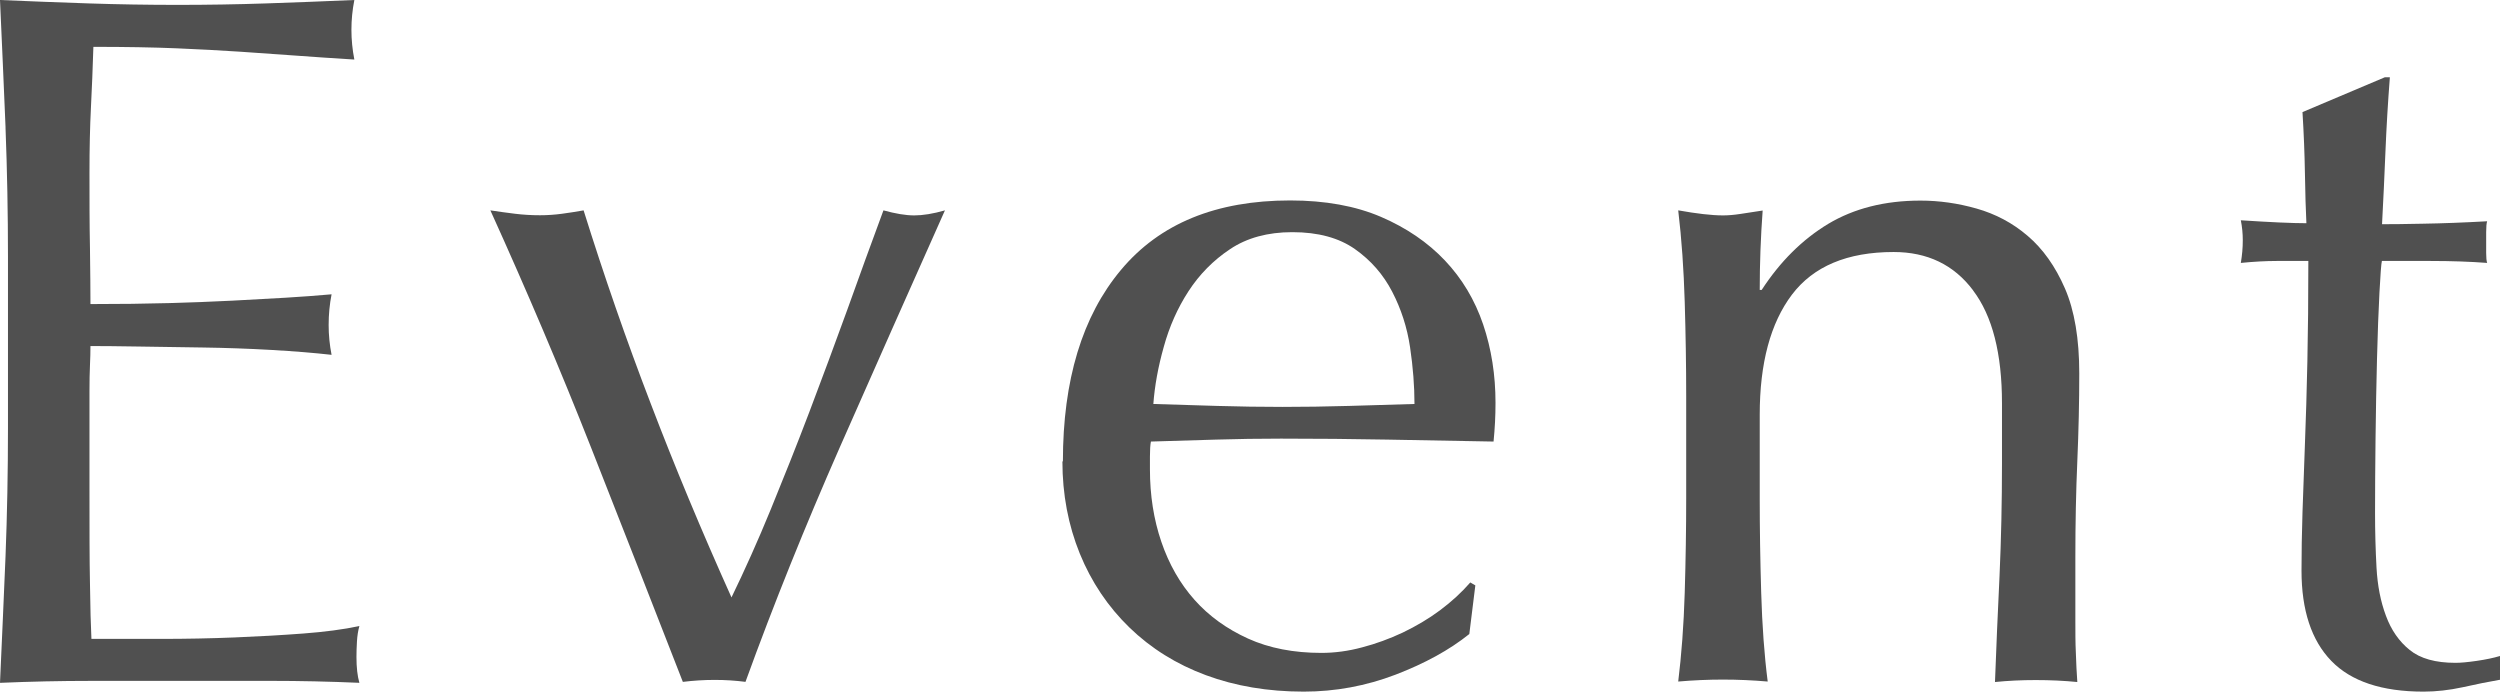 <?xml version="1.0" encoding="UTF-8"?>
<svg id="_レイヤー_2" data-name="レイヤー 2" xmlns="http://www.w3.org/2000/svg" viewBox="0 0 153.66 42.52">
  <defs>
    <style>
      .cls-1 {
        fill: #505050;
      }
    </style>
  </defs>
  <g id="_レイヤー_1-2" data-name="レイヤー 1">
    <g>
      <path class="cls-1" d="M.34,7.81C.23,5.21.12,2.6,0,0c1.83.08,3.65.15,5.46.21,1.81.06,3.63.09,5.46.09s3.64-.03,5.43-.09c1.79-.06,3.6-.13,5.43-.21-.12.61-.18,1.22-.18,1.83s.06,1.22.18,1.83c-1.3-.08-2.49-.16-3.57-.24-1.08-.08-2.22-.16-3.42-.24-1.2-.08-2.51-.15-3.93-.21-1.42-.06-3.13-.09-5.12-.09-.04,1.3-.09,2.54-.15,3.72-.06,1.18-.09,2.52-.09,4.03,0,1.59,0,3.13.03,4.64.02,1.51.03,2.64.03,3.42,1.79,0,3.4-.02,4.82-.06,1.42-.04,2.72-.09,3.9-.15,1.18-.06,2.27-.12,3.26-.18,1-.06,1.94-.13,2.84-.21-.12.61-.18,1.24-.18,1.89,0,.61.06,1.22.18,1.83-1.06-.12-2.29-.22-3.69-.3-1.4-.08-2.81-.13-4.21-.15-1.4-.02-2.72-.04-3.96-.06-1.24-.02-2.23-.03-2.96-.03,0,.37-.01.76-.03,1.19-.02.43-.03.97-.03,1.62v6.04c0,2.32,0,4.23.03,5.73.02,1.51.05,2.64.09,3.42h4.27c1.54,0,3.06-.03,4.54-.09,1.48-.06,2.89-.14,4.21-.24,1.32-.1,2.47-.25,3.45-.46-.08.28-.13.6-.15.95-.02.35-.03.66-.03.95,0,.65.06,1.18.18,1.59-1.83-.08-3.65-.12-5.46-.12H5.55c-1.83,0-3.68.04-5.55.12.12-2.6.23-5.19.34-7.78.1-2.58.15-5.22.15-7.9v-10.49c0-2.68-.05-5.33-.15-7.93Z"/>
      <path class="cls-1" d="M41.97,41.91c-1.87-4.8-3.75-9.6-5.64-14.4-1.89-4.8-3.96-9.66-6.19-14.58.53.08,1.04.15,1.53.21.49.06,1,.09,1.52.09.45,0,.89-.03,1.34-.09.45-.06.89-.13,1.34-.21,1.26,4.03,2.63,7.98,4.12,11.86,1.48,3.88,3.14,7.86,4.97,11.93.81-1.67,1.62-3.47,2.41-5.4.79-1.93,1.59-3.93,2.38-6.01s1.56-4.16,2.32-6.25c.75-2.09,1.49-4.14,2.23-6.13.73.2,1.36.31,1.89.31s1.16-.1,1.89-.31c-2.2,4.92-4.35,9.78-6.47,14.58-2.11,4.8-4.05,9.6-5.79,14.4-.61-.08-1.24-.12-1.89-.12s-1.3.04-1.95.12Z"/>
      <path class="cls-1" d="M65.33,28.36c0-5,1.19-8.93,3.57-11.77,2.38-2.85,5.85-4.27,10.4-4.27,2.15,0,4.02.34,5.58,1.01,1.56.67,2.88,1.57,3.93,2.68,1.06,1.12,1.84,2.43,2.35,3.93.51,1.51.76,3.11.76,4.82,0,.41-.01.8-.03,1.19-.02.39-.05.78-.09,1.19-2.2-.04-4.37-.08-6.53-.12-2.16-.04-4.33-.06-6.53-.06-1.34,0-2.67.02-4,.06-1.32.04-2.65.08-4,.12-.04.2-.06.51-.06.92v.79c0,1.59.23,3.07.7,4.45.47,1.38,1.15,2.57,2.04,3.57.89,1,1.99,1.79,3.29,2.38,1.3.59,2.81.88,4.51.88.81,0,1.65-.11,2.5-.34.85-.22,1.69-.53,2.5-.91.81-.39,1.58-.84,2.29-1.37.71-.53,1.33-1.1,1.86-1.71l.31.18-.37,2.99c-1.22.98-2.74,1.81-4.54,2.5-1.81.69-3.69,1.04-5.64,1.04-2.2,0-4.2-.34-6.01-1.01-1.81-.67-3.38-1.65-4.7-2.93-1.32-1.28-2.34-2.8-3.05-4.54-.71-1.75-1.07-3.64-1.07-5.67ZM79.42,14.27c-1.5,0-2.78.35-3.81,1.04-1.04.69-1.89,1.56-2.56,2.59s-1.18,2.18-1.52,3.42c-.35,1.24-.56,2.41-.64,3.51,1.26.04,2.57.08,3.93.12,1.36.04,2.69.06,4,.06s2.7-.02,4.09-.06c1.38-.04,2.72-.08,4.03-.12,0-1.1-.09-2.26-.27-3.48-.18-1.22-.55-2.36-1.1-3.42-.55-1.06-1.31-1.93-2.29-2.62-.98-.69-2.26-1.04-3.84-1.04Z"/>
      <path class="cls-1" d="M121.27,17.84c-1.18-1.57-2.81-2.35-4.88-2.35-2.85,0-4.93.88-6.25,2.62-1.32,1.75-1.98,4.21-1.98,7.38v5.18c0,1.83.03,3.75.09,5.76.06,2.01.19,3.83.4,5.46-.94-.08-1.85-.12-2.75-.12s-1.81.04-2.75.12c.2-1.63.34-3.45.4-5.46.06-2.01.09-3.93.09-5.76v-6.34c0-1.83-.03-3.75-.09-5.76-.06-2.01-.19-3.89-.4-5.64,1.14.2,2.05.31,2.75.31.33,0,.68-.03,1.07-.09.39-.06.84-.13,1.37-.21-.12,1.63-.18,3.25-.18,4.88h.12c1.14-1.75,2.5-3.1,4.09-4.06,1.59-.95,3.48-1.43,5.67-1.43,1.14,0,2.29.16,3.45.49,1.16.33,2.21.88,3.14,1.68.93.79,1.7,1.87,2.29,3.23.59,1.36.88,3.1.88,5.22,0,1.75-.04,3.55-.12,5.4-.08,1.85-.12,3.81-.12,5.89v3.96c0,.65,0,1.29.03,1.92.02.63.05,1.23.09,1.8-.81-.08-1.67-.12-2.56-.12s-1.69.04-2.5.12c.08-2.11.17-4.29.28-6.53.1-2.24.15-4.53.15-6.89v-3.72c0-3.05-.59-5.36-1.77-6.92Z"/>
      <path class="cls-1" d="M146.89,4.76c-.12,1.55-.21,3.06-.27,4.54-.06,1.48-.13,2.98-.21,4.48.45,0,1.28,0,2.5-.03,1.22-.02,2.54-.07,3.96-.15-.04.12-.06.35-.06.67v1.28c0,.28.02.49.06.61-.53-.04-1.08-.07-1.65-.09-.57-.02-1.18-.03-1.83-.03h-2.99c-.04.16-.09.81-.15,1.95-.06,1.14-.11,2.49-.15,4.06-.04,1.57-.07,3.2-.09,4.91-.02,1.71-.03,3.23-.03,4.57,0,1.14.03,2.26.09,3.36.06,1.1.25,2.08.58,2.96.32.87.81,1.58,1.46,2.1.65.53,1.59.79,2.81.79.33,0,.76-.04,1.31-.12.55-.08,1.03-.18,1.43-.3v1.46c-.69.12-1.45.27-2.29.46-.83.18-1.64.27-2.41.27-2.56,0-4.45-.63-5.67-1.89-1.22-1.26-1.83-3.11-1.83-5.55,0-1.1.02-2.29.06-3.57.04-1.28.09-2.68.15-4.21.06-1.52.11-3.21.15-5.06.04-1.85.06-3.91.06-6.19h-1.95c-.33,0-.67.01-1.04.03-.37.02-.75.05-1.16.09.04-.24.07-.48.09-.7.02-.22.03-.46.03-.7,0-.2-.01-.41-.03-.61-.02-.2-.05-.41-.09-.61,1.83.12,3.17.18,4.03.18-.04-.81-.07-1.83-.09-3.05-.02-1.22-.07-2.48-.15-3.78l5.06-2.14h.3Z"/>
    </g>
  </g>
</svg>